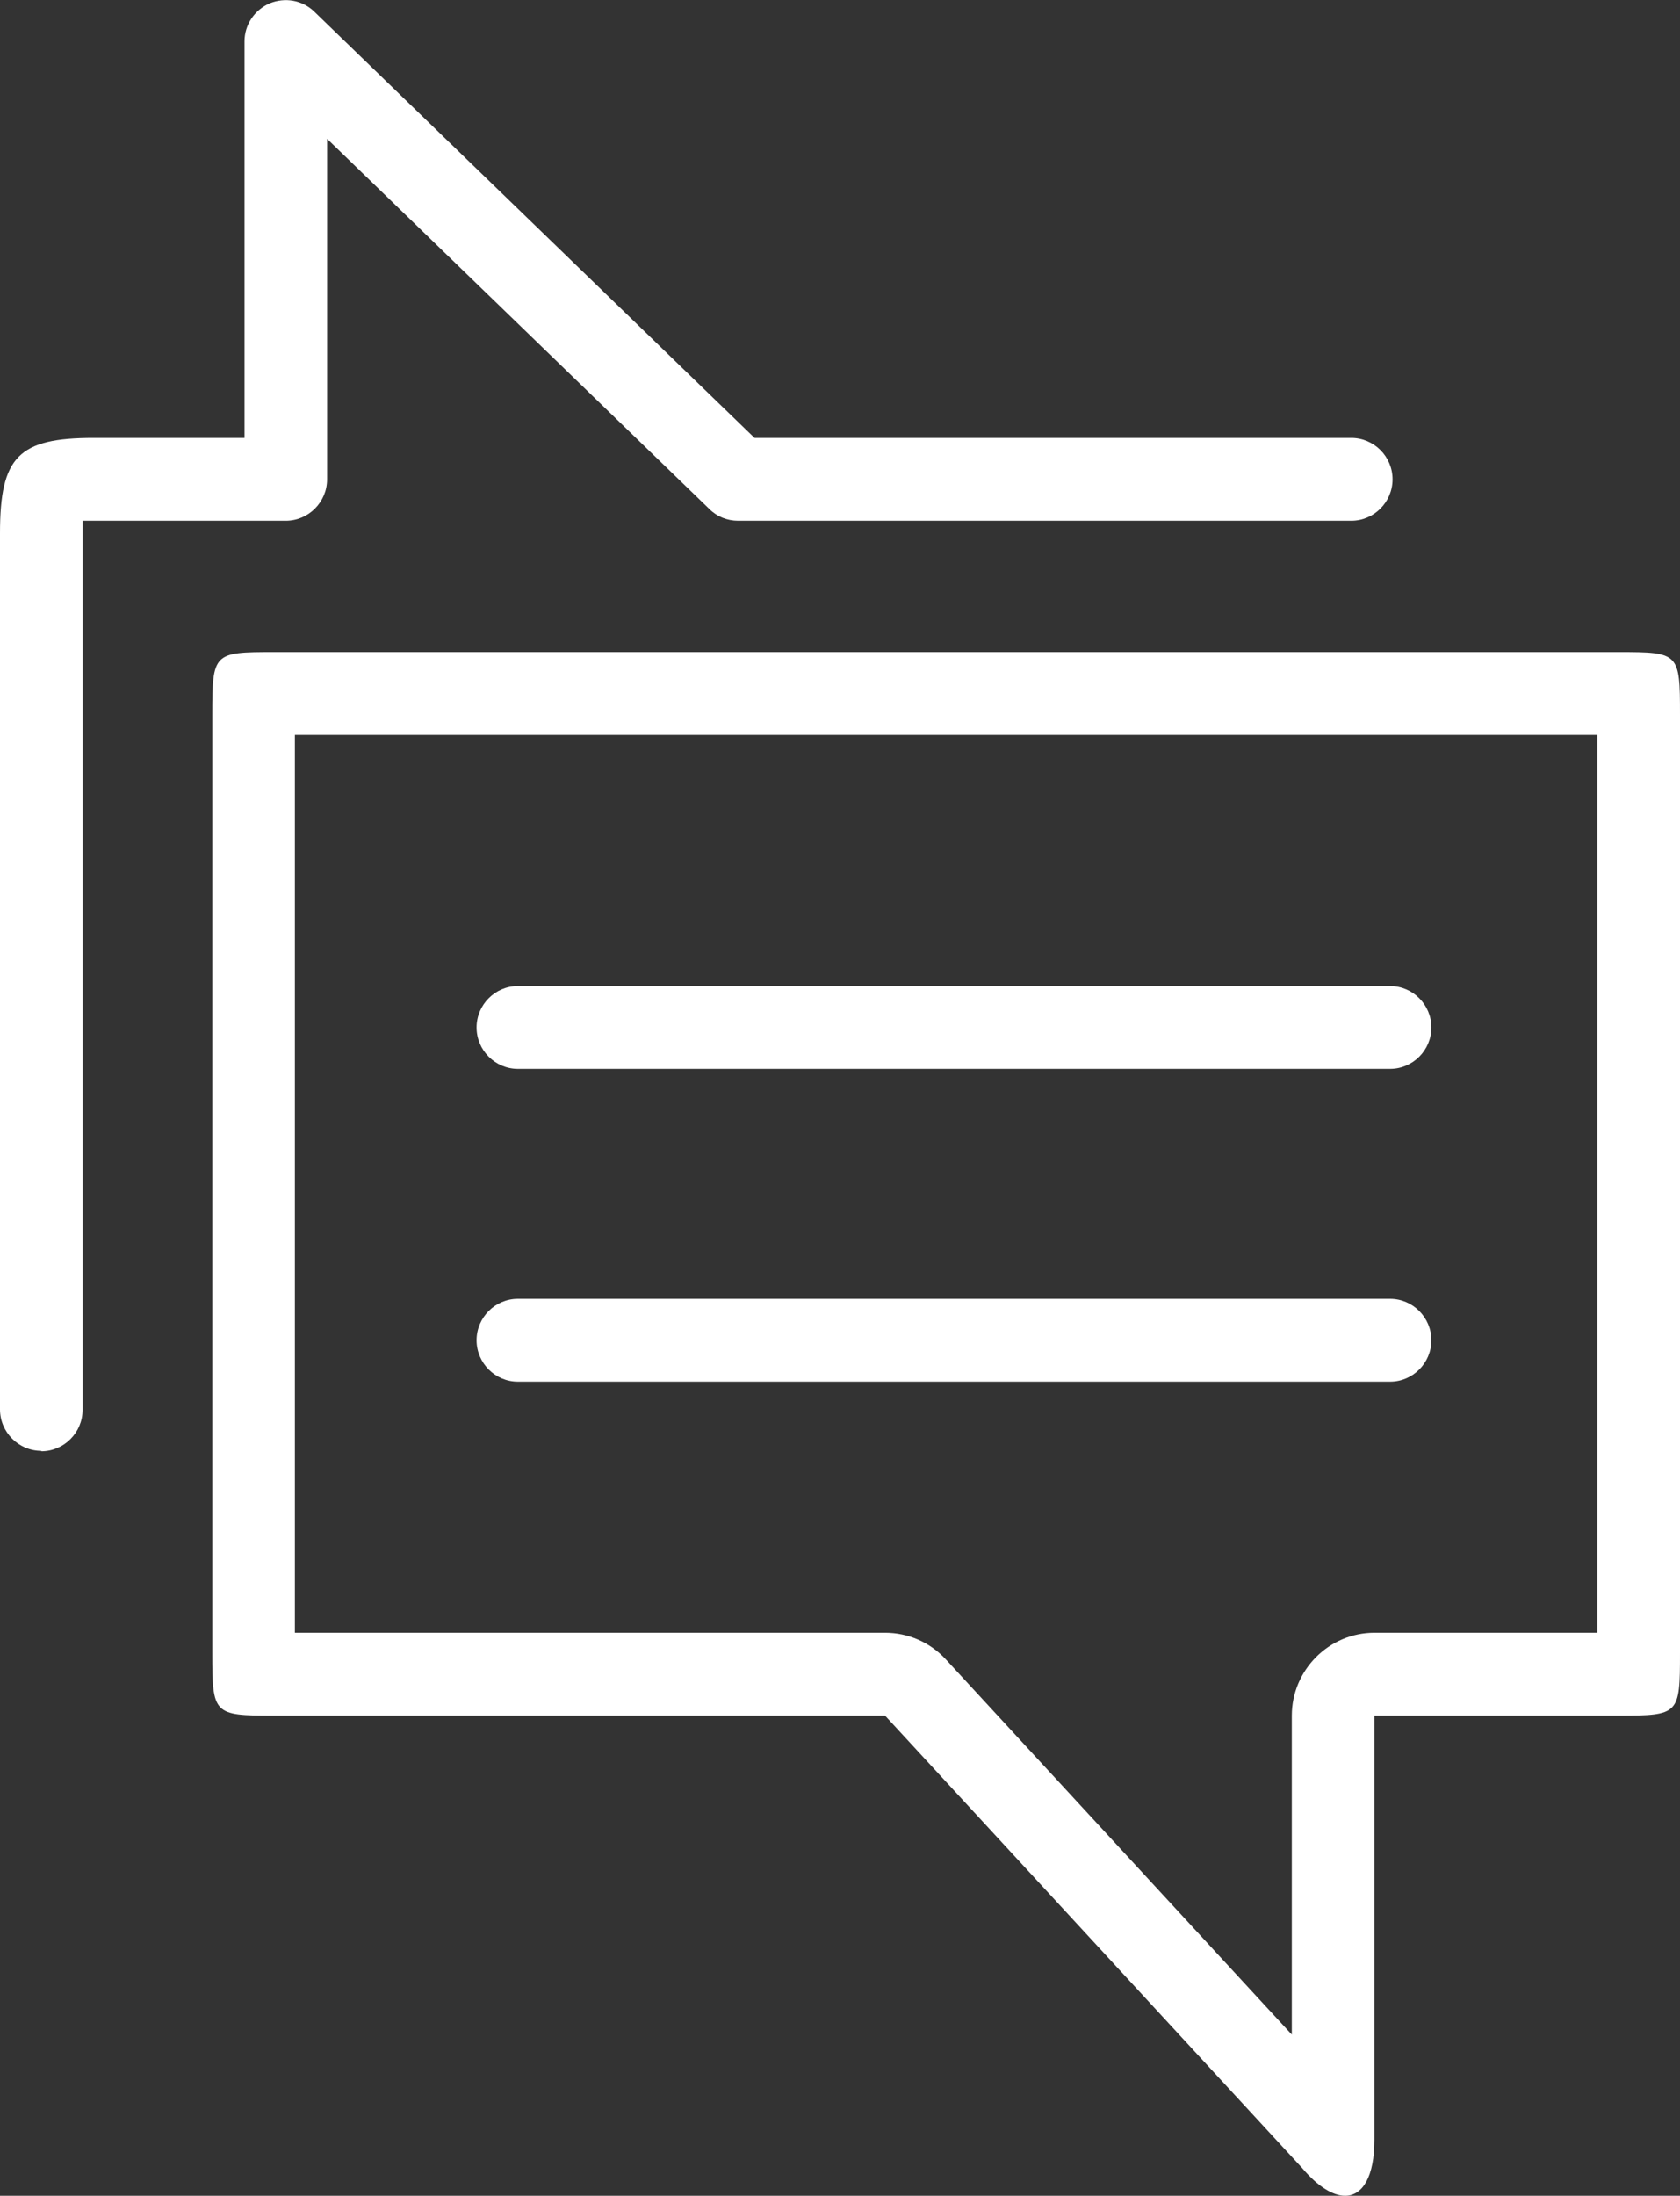 <svg width="75" height="98" viewBox="0 0 75 98" fill="none" xmlns="http://www.w3.org/2000/svg">
<rect x="0" y="0" width="75" height="98" fill="#333333" stroke="none"/>
<g clip-path="url(#clip0_573_35)">
<path d="M1.844 64.754C0.83 64.754 0 63.922 0 62.905V23.797C0 20.377 0.83 19.545 4.185 19.545H10.915V1.849C10.915 1.11 11.357 0.444 12.039 0.148C12.721 -0.129 13.496 0 14.03 0.518L33.684 19.545H60.325C61.339 19.545 62.168 20.377 62.168 21.394C62.168 22.411 61.339 23.243 60.325 23.243H32.946C32.467 23.243 32.006 23.058 31.674 22.725L14.602 6.195V21.394C14.602 22.411 13.772 23.243 12.758 23.243H3.687V62.924C3.687 63.941 2.858 64.773 1.844 64.773V64.754ZM71.313 32.802H13.164V72.871H39.51C40.542 72.871 41.519 73.297 42.22 74.055L57.67 90.807V76.57C57.67 74.536 59.329 72.871 61.357 72.871H71.313V32.802ZM75 31.896V73.778C75 76.514 74.963 76.57 72.271 76.57H61.357V95.504C61.357 97.131 60.841 98 60.048 98C59.513 98 58.831 97.593 58.13 96.761L39.51 76.57H12.205C9.532 76.57 9.476 76.514 9.476 73.778V31.896C9.476 29.141 9.532 29.104 12.205 29.104H72.271C74.963 29.104 75 29.141 75 31.896ZM63.901 45.857C63.901 44.84 63.072 44.008 62.057 44.008H23.119C22.105 44.008 21.276 44.84 21.276 45.857C21.276 46.874 22.105 47.706 23.119 47.706H62.057C63.072 47.706 63.901 46.874 63.901 45.857ZM63.901 59.817C63.901 58.8 63.072 57.968 62.057 57.968H23.119C22.105 57.968 21.276 58.8 21.276 59.817C21.276 60.834 22.105 61.666 23.119 61.666H62.057C63.072 61.666 63.901 60.834 63.901 59.817Z" fill="white"/>
</g>
<defs>
<clipPath id="clip0_573_35">
<rect width="75" height="98" fill="white"/>
</clipPath>
</defs>
</svg>
